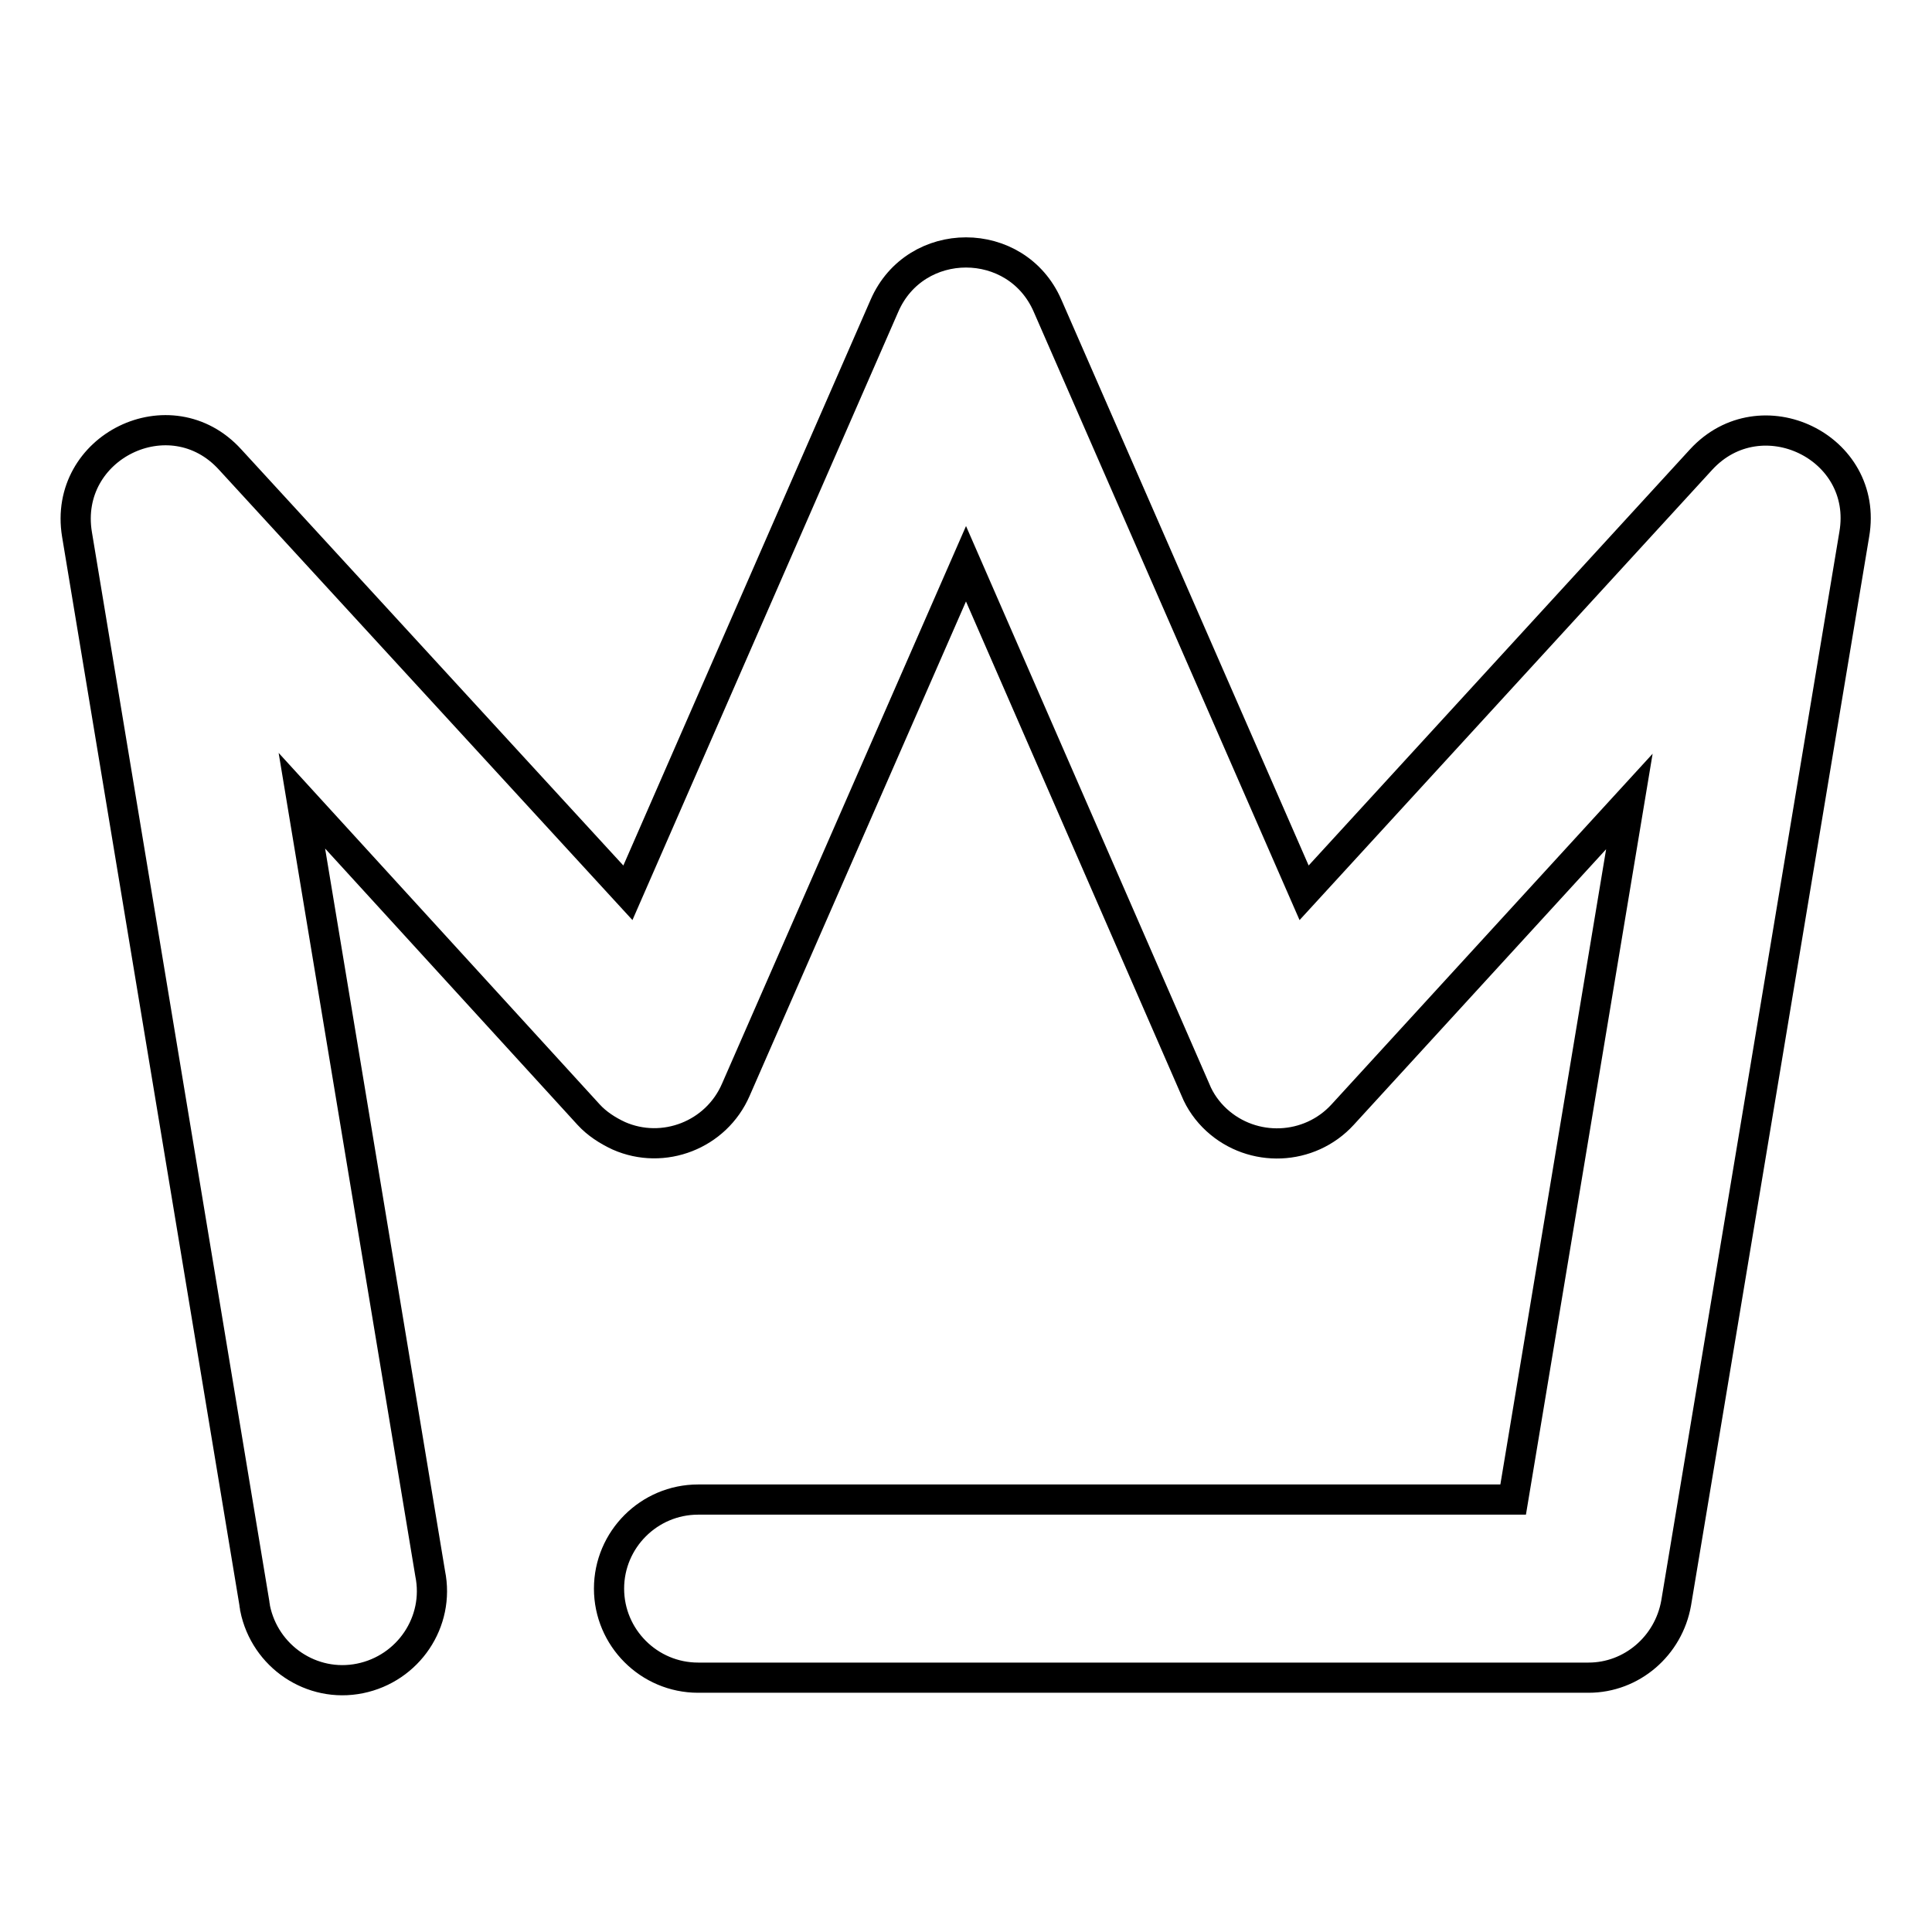 <?xml version="1.0" encoding="utf-8"?>
<!-- Svg Vector Icons : http://www.onlinewebfonts.com/icon -->
<!DOCTYPE svg PUBLIC "-//W3C//DTD SVG 1.1//EN" "http://www.w3.org/Graphics/SVG/1.1/DTD/svg11.dtd">
<svg version="1.1" xmlns="http://www.w3.org/2000/svg" xmlns:xlink="http://www.w3.org/1999/xlink" x="0px" y="0px" viewBox="0 0 256 256" enable-background="new 0 0 256 256" xml:space="preserve">
<g> <path stroke-width="4" fill-opacity="0" stroke="#000000"  d="M40,106.1L57,208.5c1.3,6.4-2.9,12.6-9.3,13.9c-6.4,1.3-12.6-2.9-13.9-9.3c0-0.2-0.1-0.5-0.1-0.7L10.2,70.8 c-1.9-11.6,12.4-18.6,20.3-9.9l52.7,57.4l34-77.8c4.1-9.4,17.5-9.4,21.6,0l34,77.8l52.6-57.4c7.9-8.6,22.3-1.7,20.3,9.9 l-23.6,141.6c-1,5.7-5.9,9.9-11.6,9.9h-118c-6.5,0-11.8-5.3-11.8-11.8c0-6.5,5.3-11.8,11.8-11.8h108l15.4-92.5l-38,41.5 c-4.4,4.8-11.9,5.1-16.7,0.7c-1.2-1.1-2.2-2.5-2.8-4L128,74.7l-30.5,69.7c-2.6,6-9.6,8.7-15.5,6.1c-1.5-0.7-2.9-1.6-4-2.8L40,106.1 z"/></g>
</svg>